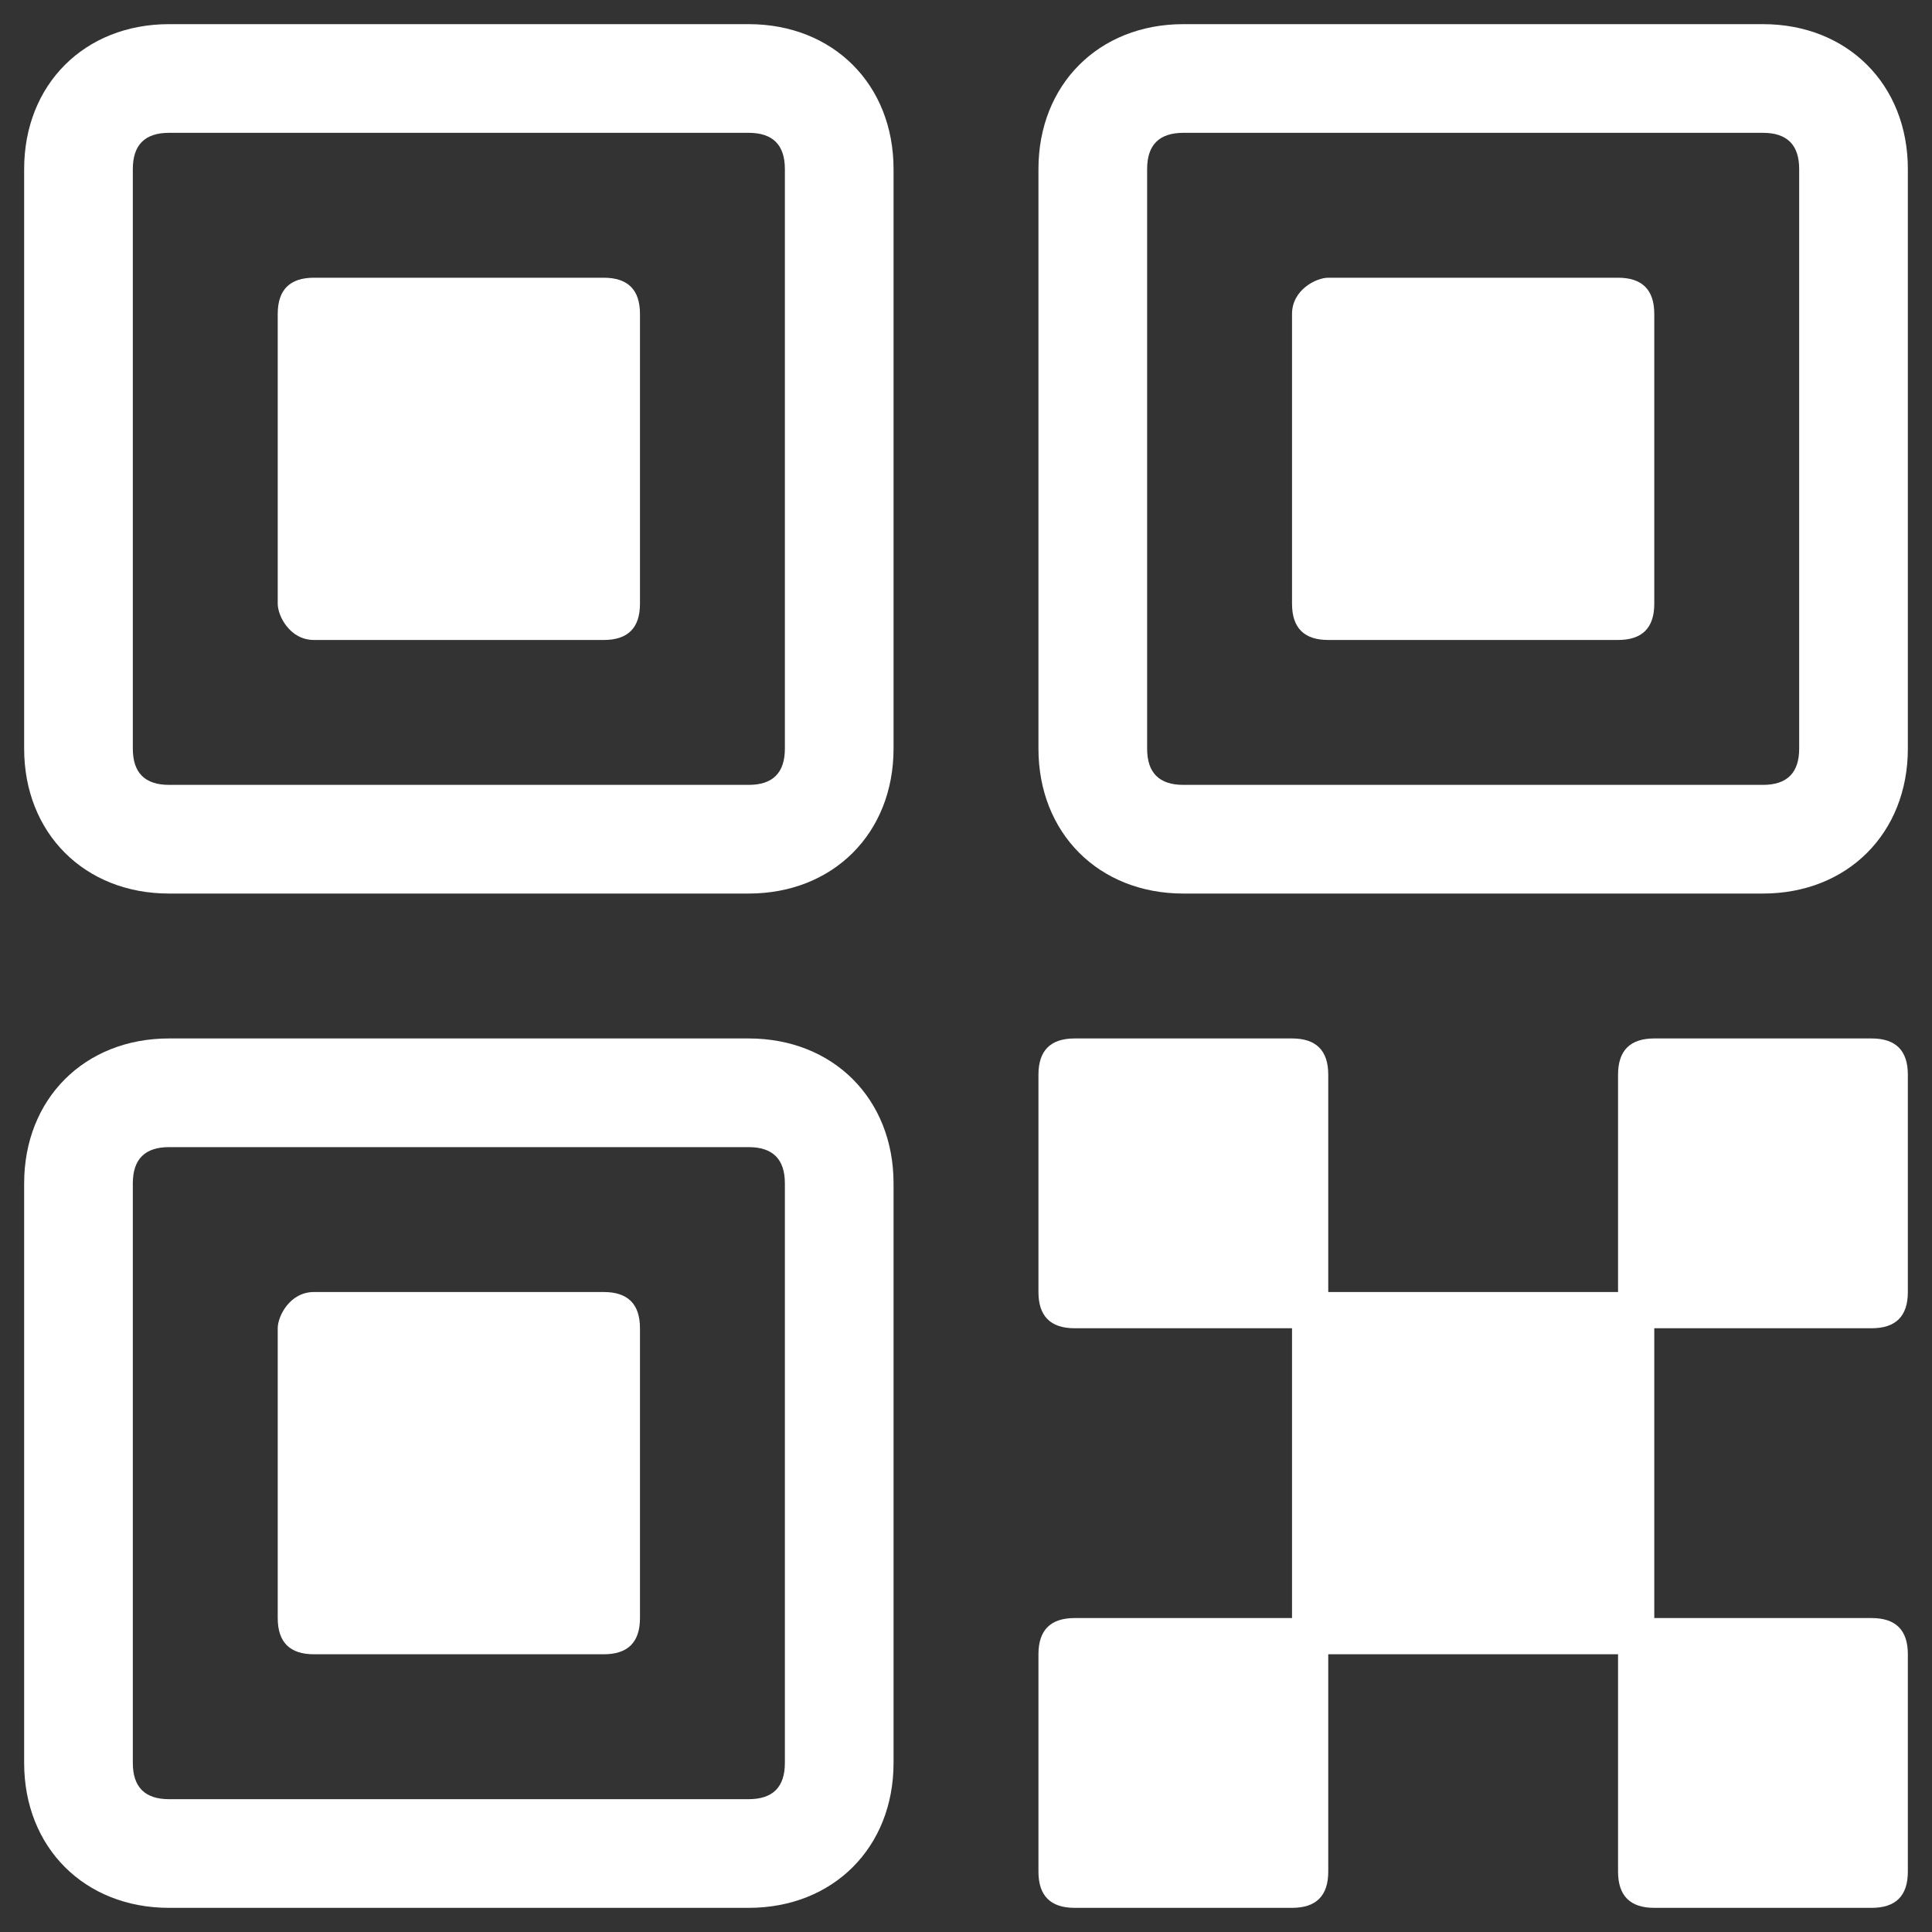 <?xml version="1.0" encoding="utf-8"?>
<!-- Generator: Adobe Illustrator 27.7.0, SVG Export Plug-In . SVG Version: 6.00 Build 0)  -->
<svg version="1.1" id="Layer_1" xmlns="http://www.w3.org/2000/svg" xmlns:xlink="http://www.w3.org/1999/xlink" x="0px" y="0px"
	 viewBox="0 0 16 16" enable-background="new 0 0 16 16" xml:space="preserve">
<rect x="0" y="0" width="16" height="16" fill="#333333" stroke="none"/>
<g>
	<path fill="#FFFFFF" d="M2.6,2.3l2.4,0c0.2,0,0.3,0.1,0.3,0.3l0,2.4c0,0.2-0.1,0.3-0.3,0.3l-2.4,0C2.4,5.3,2.3,5.1,2.3,5l0-2.4
		C2.3,2.4,2.4,2.3,2.6,2.3z"/>
	<path fill="#FFFFFF" d="M11,2.3l2.4,0c0.2,0,0.3,0.1,0.3,0.3l0,2.4c0,0.2-0.1,0.3-0.3,0.3l-2.4,0c-0.2,0-0.3-0.1-0.3-0.3l0-2.4
		C10.7,2.4,10.9,2.3,11,2.3z"/>
	<path fill="#FFFFFF" d="M2.6,10.7l2.4,0c0.2,0,0.3,0.1,0.3,0.3l0,2.4c0,0.2-0.1,0.3-0.3,0.3l-2.4,0c-0.2,0-0.3-0.1-0.3-0.3l0-2.4
		C2.3,10.9,2.4,10.7,2.6,10.7z"/>
	<path fill="#FFFFFF" d="M10.7,8.6c0.2,0,0.3,0.1,0.3,0.3l0,1.8l2.4,0l0-1.8c0-0.2,0.1-0.3,0.3-0.3l1.8,0c0.2,0,0.3,0.1,0.3,0.3
		l0,1.8c0,0.2-0.1,0.3-0.3,0.3l-1.8,0l0,2.4l1.8,0c0.2,0,0.3,0.1,0.3,0.3l0,1.8c0,0.2-0.1,0.3-0.3,0.3l-1.8,0
		c-0.2,0-0.3-0.1-0.3-0.3l0-1.8l-2.4,0l0,1.8c0,0.2-0.1,0.3-0.3,0.3l-1.8,0c-0.2,0-0.3-0.1-0.3-0.3l0-1.8c0-0.2,0.1-0.3,0.3-0.3
		l1.8,0l0-2.4l-1.8,0c-0.2,0-0.3-0.1-0.3-0.3l0-1.8c0-0.2,0.1-0.3,0.3-0.3L10.7,8.6z"/>
	<path fill-rule="evenodd" clip-rule="evenodd" fill="#FFFFFF" d="M6.2,8.6l-4.8,0c-0.7,0-1.2,0.5-1.2,1.2l0,4.8
		c0,0.7,0.5,1.2,1.2,1.2l4.8,0c0.7,0,1.2-0.5,1.2-1.2l0-4.8C7.4,9.1,6.9,8.6,6.2,8.6z M1.1,9.8c0-0.2,0.1-0.3,0.3-0.3l4.8,0
		c0.2,0,0.3,0.1,0.3,0.3l0,4.8c0,0.2-0.1,0.3-0.3,0.3l-4.8,0c-0.2,0-0.3-0.1-0.3-0.3L1.1,9.8z"/>
	<path fill-rule="evenodd" clip-rule="evenodd" fill="#FFFFFF" d="M6.2,0.2l-4.8,0c-0.7,0-1.2,0.5-1.2,1.2l0,4.8
		c0,0.7,0.5,1.2,1.2,1.2l4.8,0c0.7,0,1.2-0.5,1.2-1.2l0-4.8C7.4,0.7,6.9,0.2,6.2,0.2z M1.1,1.4c0-0.2,0.1-0.3,0.3-0.3l4.8,0
		c0.2,0,0.3,0.1,0.3,0.3l0,4.8c0,0.2-0.1,0.3-0.3,0.3l-4.8,0c-0.2,0-0.3-0.1-0.3-0.3L1.1,1.4z"/>
	<path fill-rule="evenodd" clip-rule="evenodd" fill="#FFFFFF" d="M14.6,0.2l-4.8,0c-0.7,0-1.2,0.5-1.2,1.2l0,4.8
		c0,0.7,0.5,1.2,1.2,1.2l4.8,0c0.7,0,1.2-0.5,1.2-1.2l0-4.8C15.8,0.7,15.3,0.2,14.6,0.2z M9.5,1.4c0-0.2,0.1-0.3,0.3-0.3l4.8,0
		c0.2,0,0.3,0.1,0.3,0.3l0,4.8c0,0.2-0.1,0.3-0.3,0.3l-4.8,0c-0.2,0-0.3-0.1-0.3-0.3L9.5,1.4z"/>
</g>
</svg>
